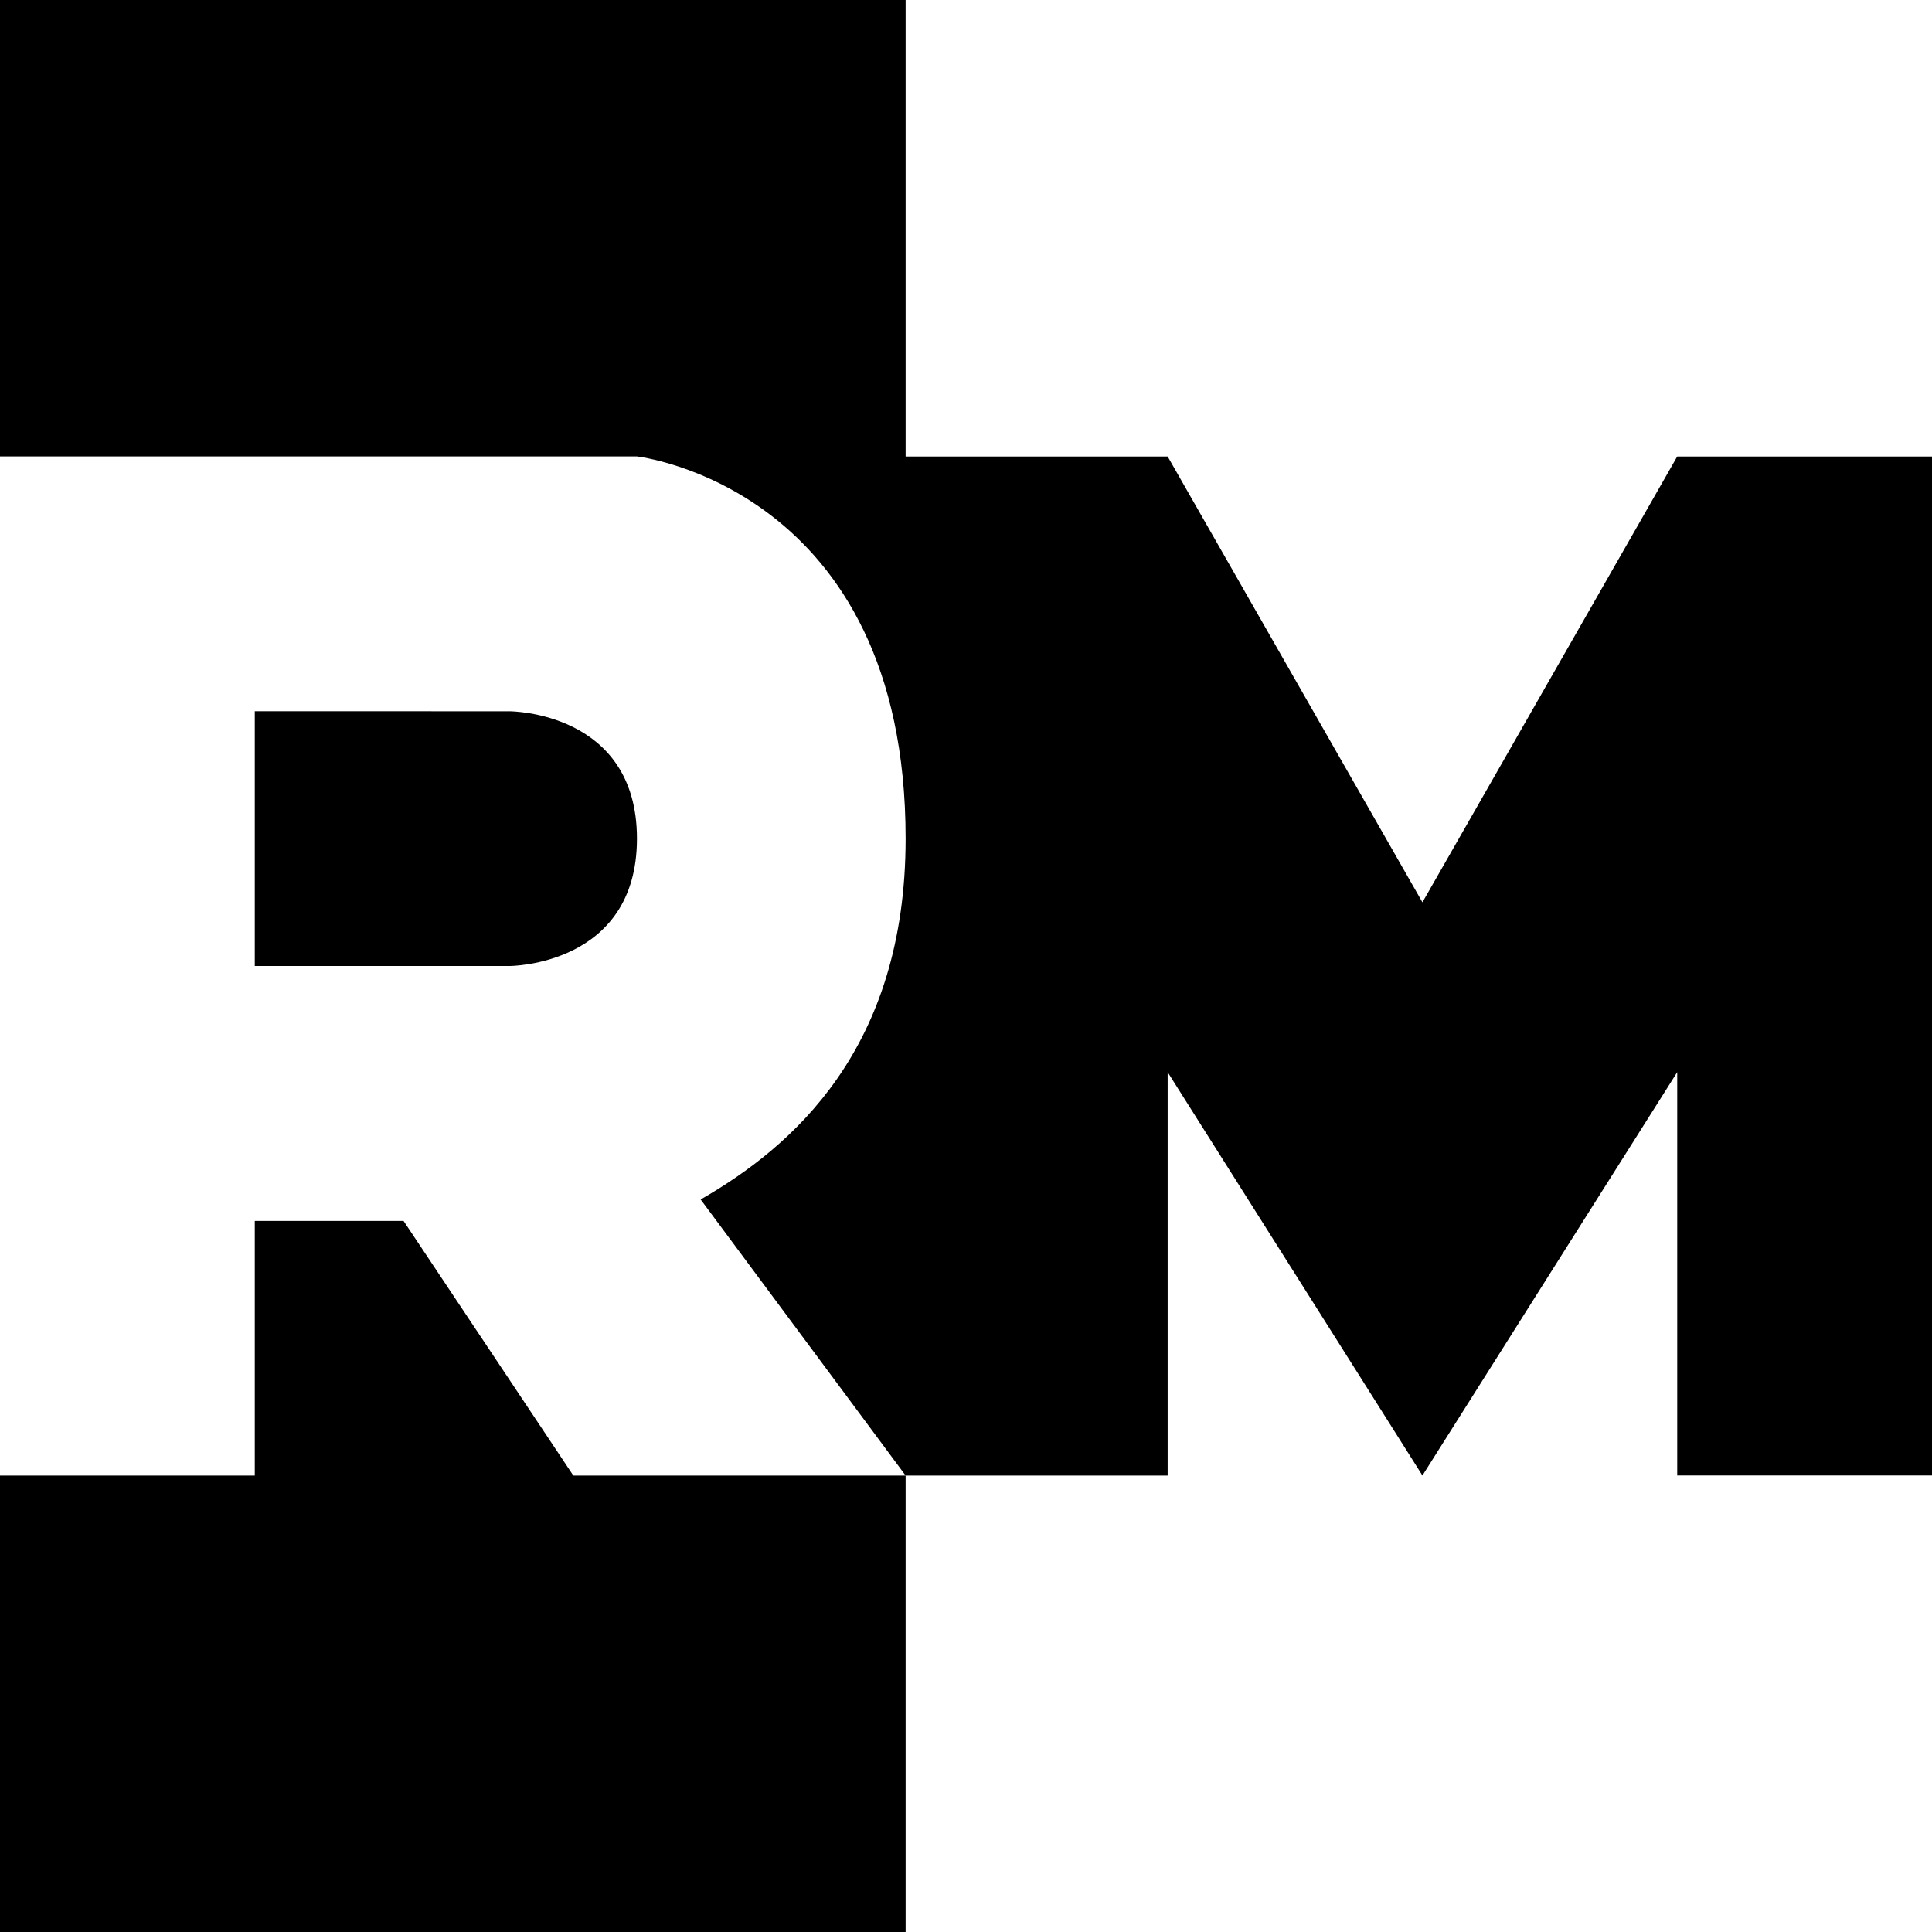 <svg xmlns="http://www.w3.org/2000/svg" xml:space="preserve" width="32" height="32" viewBox="0 0 32 32"><path fill="#fff" d="M0 0h32v32H0Z" style="stroke-width:1"/><path d="M0 0v7.56h10.55S15 8.062 15 13.89c0 3.487-1.88 5.107-3.395 5.977L15 24.44H9.496l-2.812-4.218H4.22v4.218H0V32h15v-7.56h4.34v-6.682l4.22 6.681 4.22-6.681v6.681H32V7.561h-4.22l-4.22 7.384-4.22-7.384H15V0Zm4.22 11.78V16h4.22s2.11 0 2.11-2.11c0-2.111-2.11-2.109-2.11-2.109z" style="stroke-width:2.844"/></svg>
